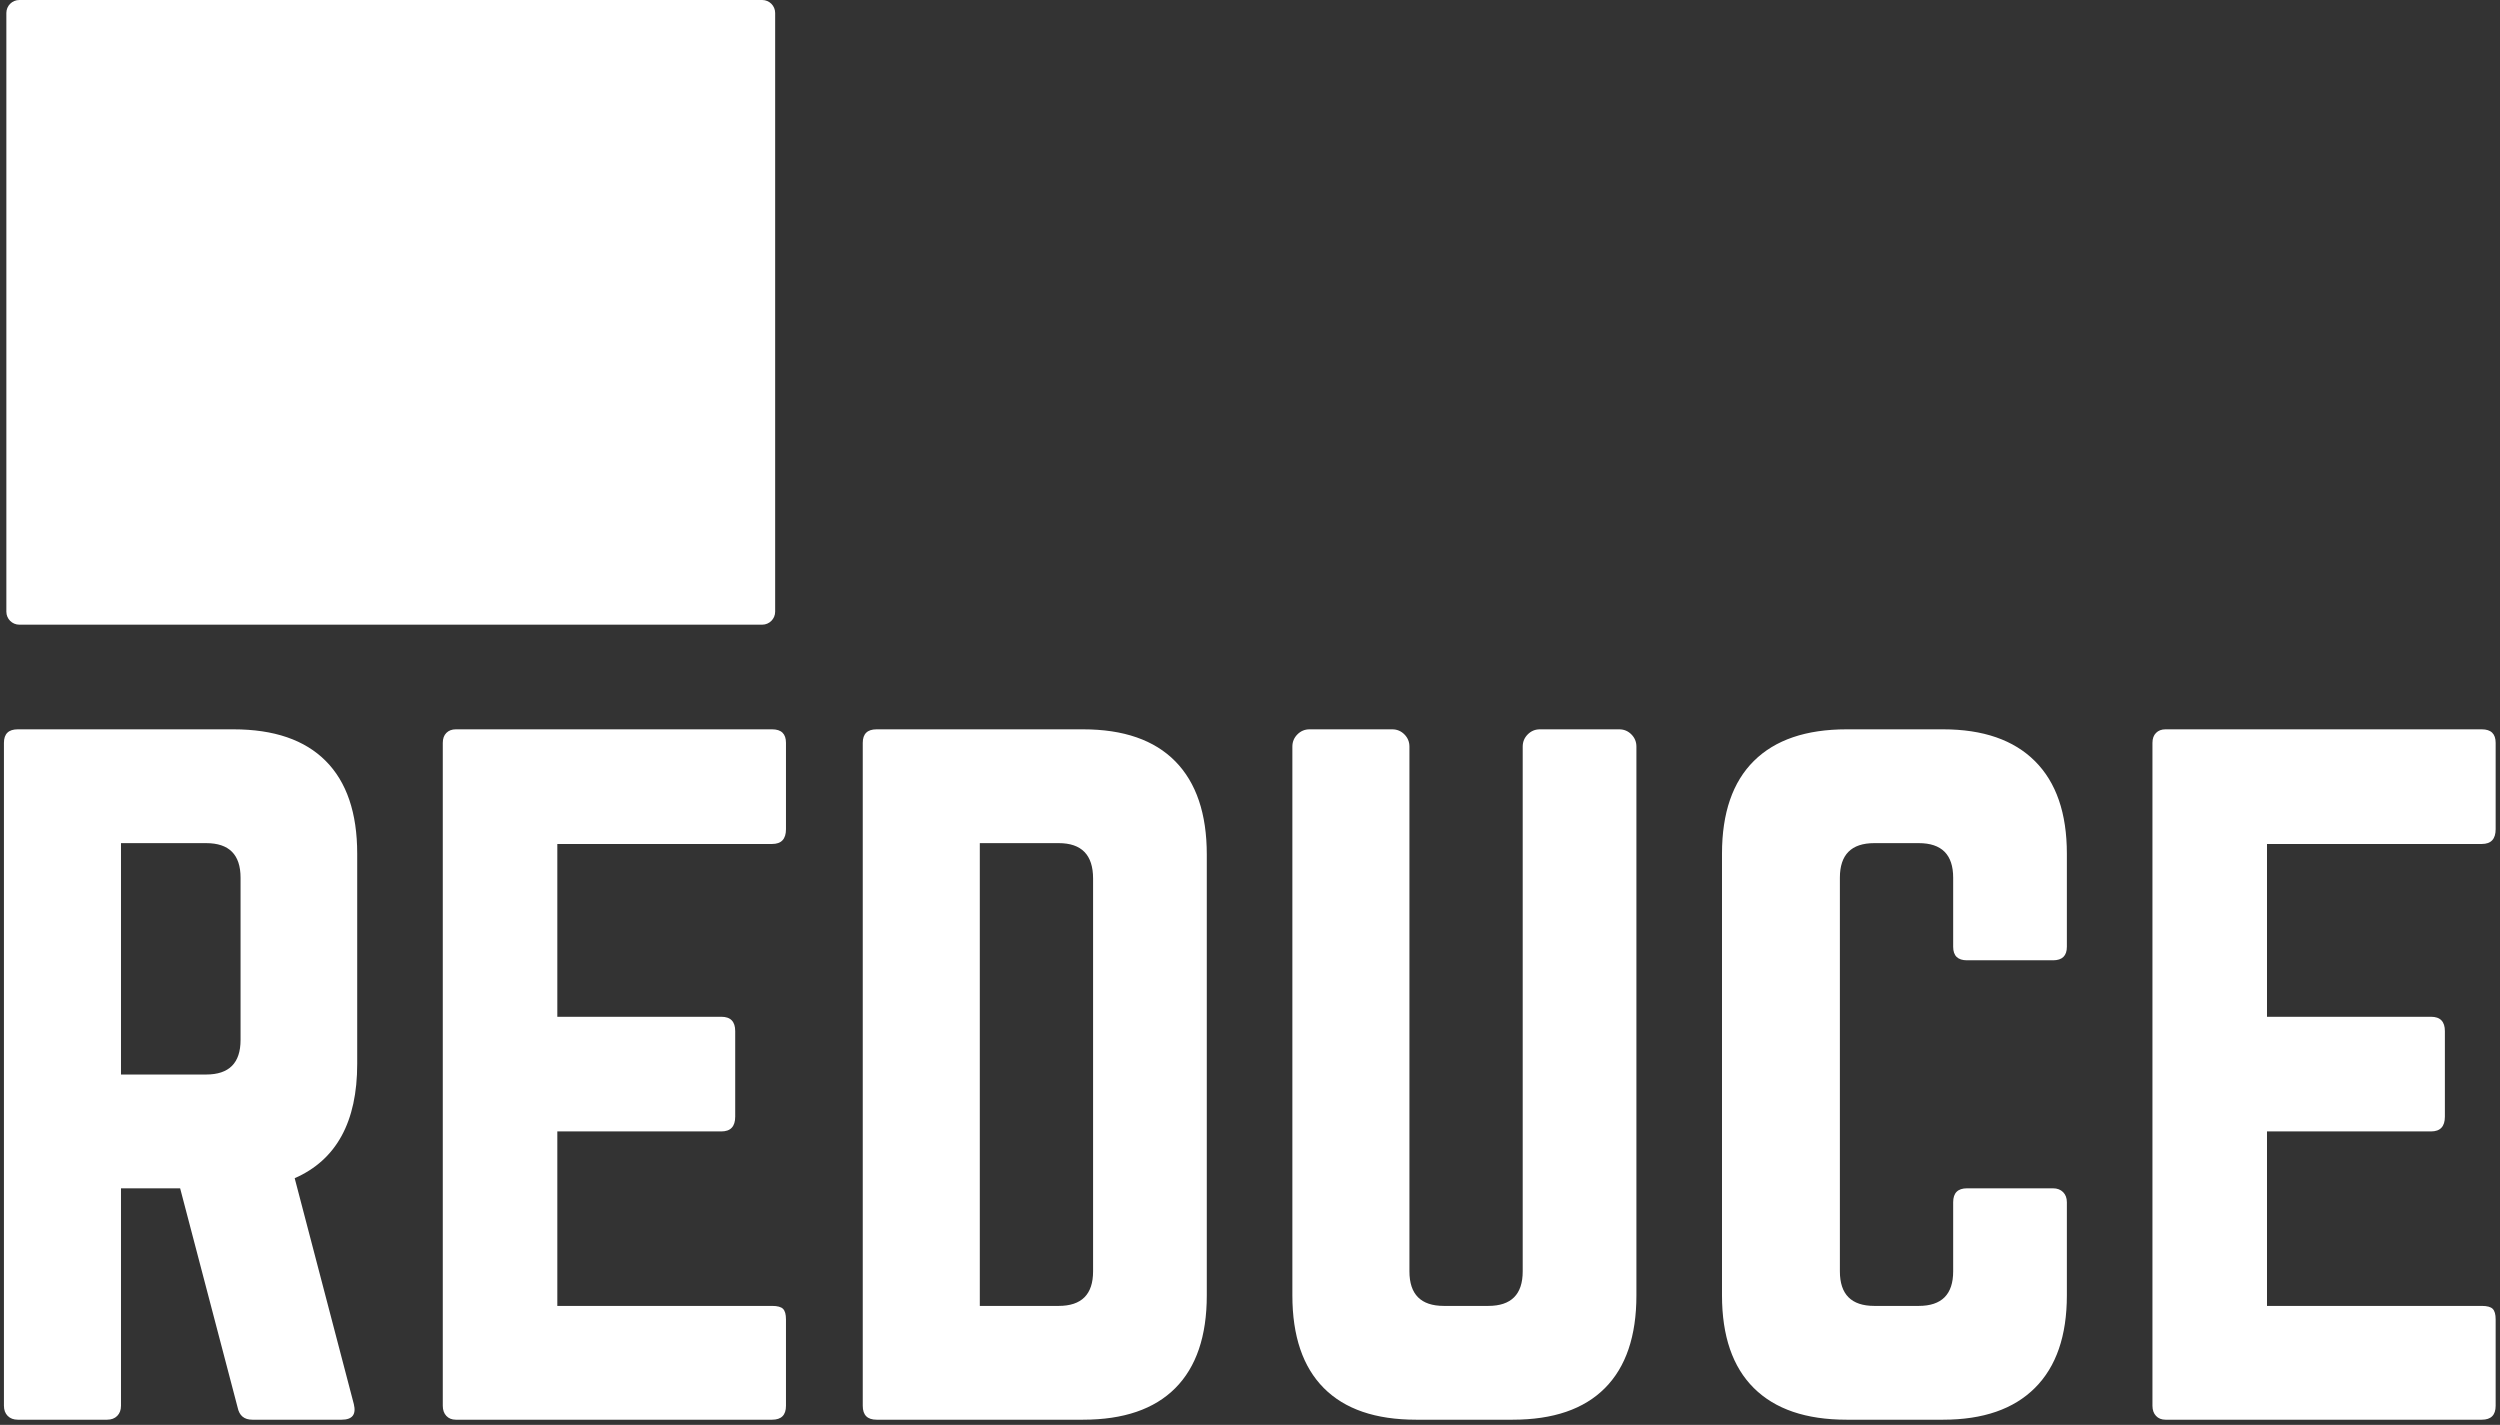 
<svg width="193px" height="110px" viewBox="0 0 193 110" version="1.1" xmlns="http://www.w3.org/2000/svg" xmlns:xlink="http://www.w3.org/1999/xlink">
    <rect x="0" y="0" width="193" height="110" fill="#333333" stroke="none"/>
    <!-- Generator: Sketch 49.3 (51167) - http://www.bohemiancoding.com/sketch -->
    <desc>Created with Sketch.</desc>
    <defs></defs>
    <g id="Page-1" stroke="none" stroke-width="1" fill="none" fill-rule="evenodd">
        <g id="Desktop-HD" transform="translate(-338, -261)" fill="#FFFFFF">
            <g id="REDUCE" transform="translate(335, 261)">
                <path d="M3.304,108.528 L3.304,57.346 C3.304,56.651 3.66,56.304 4.373,56.304 L21.021,56.304 C24.152,56.304 26.527,57.118 28.146,58.745 C29.766,60.372 30.576,62.758 30.576,65.903 L30.576,82.139 C30.576,86.608 28.967,89.547 25.75,90.957 L30.316,108.398 C30.511,109.2 30.198,109.601 29.377,109.601 L22.478,109.601 C21.852,109.601 21.474,109.287 21.345,108.658 L16.907,91.738 L12.34,91.738 L12.34,108.528 C12.34,108.853 12.243,109.113 12.049,109.309 C11.854,109.504 11.595,109.601 11.271,109.601 L4.373,109.601 C4.049,109.601 3.79,109.504 3.595,109.309 C3.401,109.113 3.304,108.853 3.304,108.528 Z M12.34,82.953 L18.915,82.953 C20.686,82.953 21.571,82.064 21.571,80.285 L21.571,67.758 C21.571,65.979 20.686,65.09 18.915,65.09 L12.34,65.09 L12.34,82.953 Z M37.183,108.528 L37.183,57.346 C37.183,57.02 37.275,56.765 37.458,56.581 C37.642,56.397 37.885,56.304 38.187,56.304 L62.609,56.304 C63.321,56.304 63.677,56.651 63.677,57.346 L63.677,64.016 C63.677,64.775 63.321,65.155 62.609,65.155 L46.025,65.155 L46.025,78.495 L58.689,78.495 C59.402,78.495 59.758,78.864 59.758,79.601 L59.758,86.207 C59.758,86.966 59.402,87.346 58.689,87.346 L46.025,87.346 L46.025,100.816 L62.609,100.816 C63.019,100.816 63.3,100.892 63.451,101.044 C63.602,101.196 63.677,101.467 63.677,101.857 L63.677,108.528 C63.677,109.244 63.321,109.601 62.609,109.601 L38.187,109.601 C37.885,109.601 37.642,109.504 37.458,109.309 C37.275,109.113 37.183,108.853 37.183,108.528 Z M69.605,108.528 L69.605,57.346 C69.605,56.651 69.961,56.304 70.674,56.304 L86.609,56.304 C89.74,56.304 92.115,57.129 93.735,58.777 C95.354,60.426 96.164,62.823 96.164,65.968 L96.164,100.003 C96.164,103.148 95.354,105.534 93.735,107.161 C92.115,108.788 89.74,109.601 86.609,109.601 L70.674,109.601 C69.961,109.601 69.605,109.244 69.605,108.528 Z M78.641,100.816 L84.73,100.816 C86.501,100.816 87.386,99.927 87.386,98.148 L87.386,67.823 C87.386,66.001 86.501,65.09 84.73,65.09 L78.641,65.09 L78.641,100.816 Z M102.771,100.003 L102.771,57.638 C102.771,57.27 102.901,56.955 103.16,56.695 C103.419,56.434 103.732,56.304 104.099,56.304 L110.48,56.304 C110.847,56.304 111.16,56.434 111.419,56.695 C111.678,56.955 111.808,57.27 111.808,57.638 L111.808,98.148 C111.808,99.927 112.693,100.816 114.464,100.816 L117.897,100.816 C119.668,100.816 120.553,99.927 120.553,98.148 L120.553,57.638 C120.553,57.27 120.683,56.955 120.942,56.695 C121.201,56.434 121.514,56.304 121.881,56.304 L128.003,56.304 C128.37,56.304 128.683,56.434 128.942,56.695 C129.201,56.955 129.331,57.27 129.331,57.638 L129.331,100.003 C129.331,103.148 128.521,105.534 126.901,107.161 C125.282,108.788 122.907,109.601 119.776,109.601 L112.326,109.601 C109.195,109.601 106.82,108.788 105.201,107.161 C103.581,105.534 102.771,103.148 102.771,100.003 Z M135.938,100.003 L135.938,65.903 C135.938,62.758 136.759,60.372 138.4,58.745 C140.041,57.118 142.427,56.304 145.558,56.304 L153.007,56.304 C156.095,56.304 158.459,57.123 160.1,58.761 C161.741,60.399 162.562,62.779 162.562,65.903 L162.562,73.094 C162.562,73.788 162.206,74.135 161.493,74.135 L154.853,74.135 C154.141,74.135 153.785,73.788 153.785,73.094 L153.785,67.758 C153.785,65.979 152.899,65.09 151.129,65.09 L147.695,65.09 C145.925,65.09 145.039,65.979 145.039,67.758 L145.039,98.148 C145.039,99.927 145.925,100.816 147.695,100.816 L151.129,100.816 C152.899,100.816 153.785,99.927 153.785,98.148 L153.785,92.812 C153.785,92.096 154.141,91.738 154.853,91.738 L161.493,91.738 C161.817,91.738 162.076,91.836 162.271,92.031 C162.465,92.226 162.562,92.486 162.562,92.812 L162.562,100.003 C162.562,103.126 161.741,105.507 160.1,107.145 C158.459,108.783 156.095,109.601 153.007,109.601 L145.558,109.601 C142.427,109.601 140.041,108.788 138.4,107.161 C136.759,105.534 135.938,103.148 135.938,100.003 Z M169.169,108.528 L169.169,57.346 C169.169,57.02 169.261,56.765 169.445,56.581 C169.628,56.397 169.871,56.304 170.174,56.304 L194.595,56.304 C195.308,56.304 195.664,56.651 195.664,57.346 L195.664,64.016 C195.664,64.775 195.308,65.155 194.595,65.155 L178.012,65.155 L178.012,78.495 L190.676,78.495 C191.389,78.495 191.745,78.864 191.745,79.601 L191.745,86.207 C191.745,86.966 191.389,87.346 190.676,87.346 L178.012,87.346 L178.012,100.816 L194.595,100.816 C195.005,100.816 195.286,100.892 195.437,101.044 C195.588,101.196 195.664,101.467 195.664,101.857 L195.664,108.528 C195.664,109.244 195.308,109.601 194.595,109.601 L170.174,109.601 C169.871,109.601 169.628,109.504 169.445,109.309 C169.261,109.113 169.169,108.853 169.169,108.528 Z"></path>
                <path d="M4.491,0 L61.842,0 C62.394,-4.02567223e-15 62.842,0.448 62.842,1 L62.842,47.225 C62.842,47.777 62.394,48.225 61.842,48.225 L4.491,48.225 C3.939,48.225 3.491,47.777 3.491,47.225 L3.491,1 C3.491,0.448 3.939,1.01453063e-16 4.491,0 Z" id="Rectangle"></path>
            </g>
        </g>
    </g>
</svg>